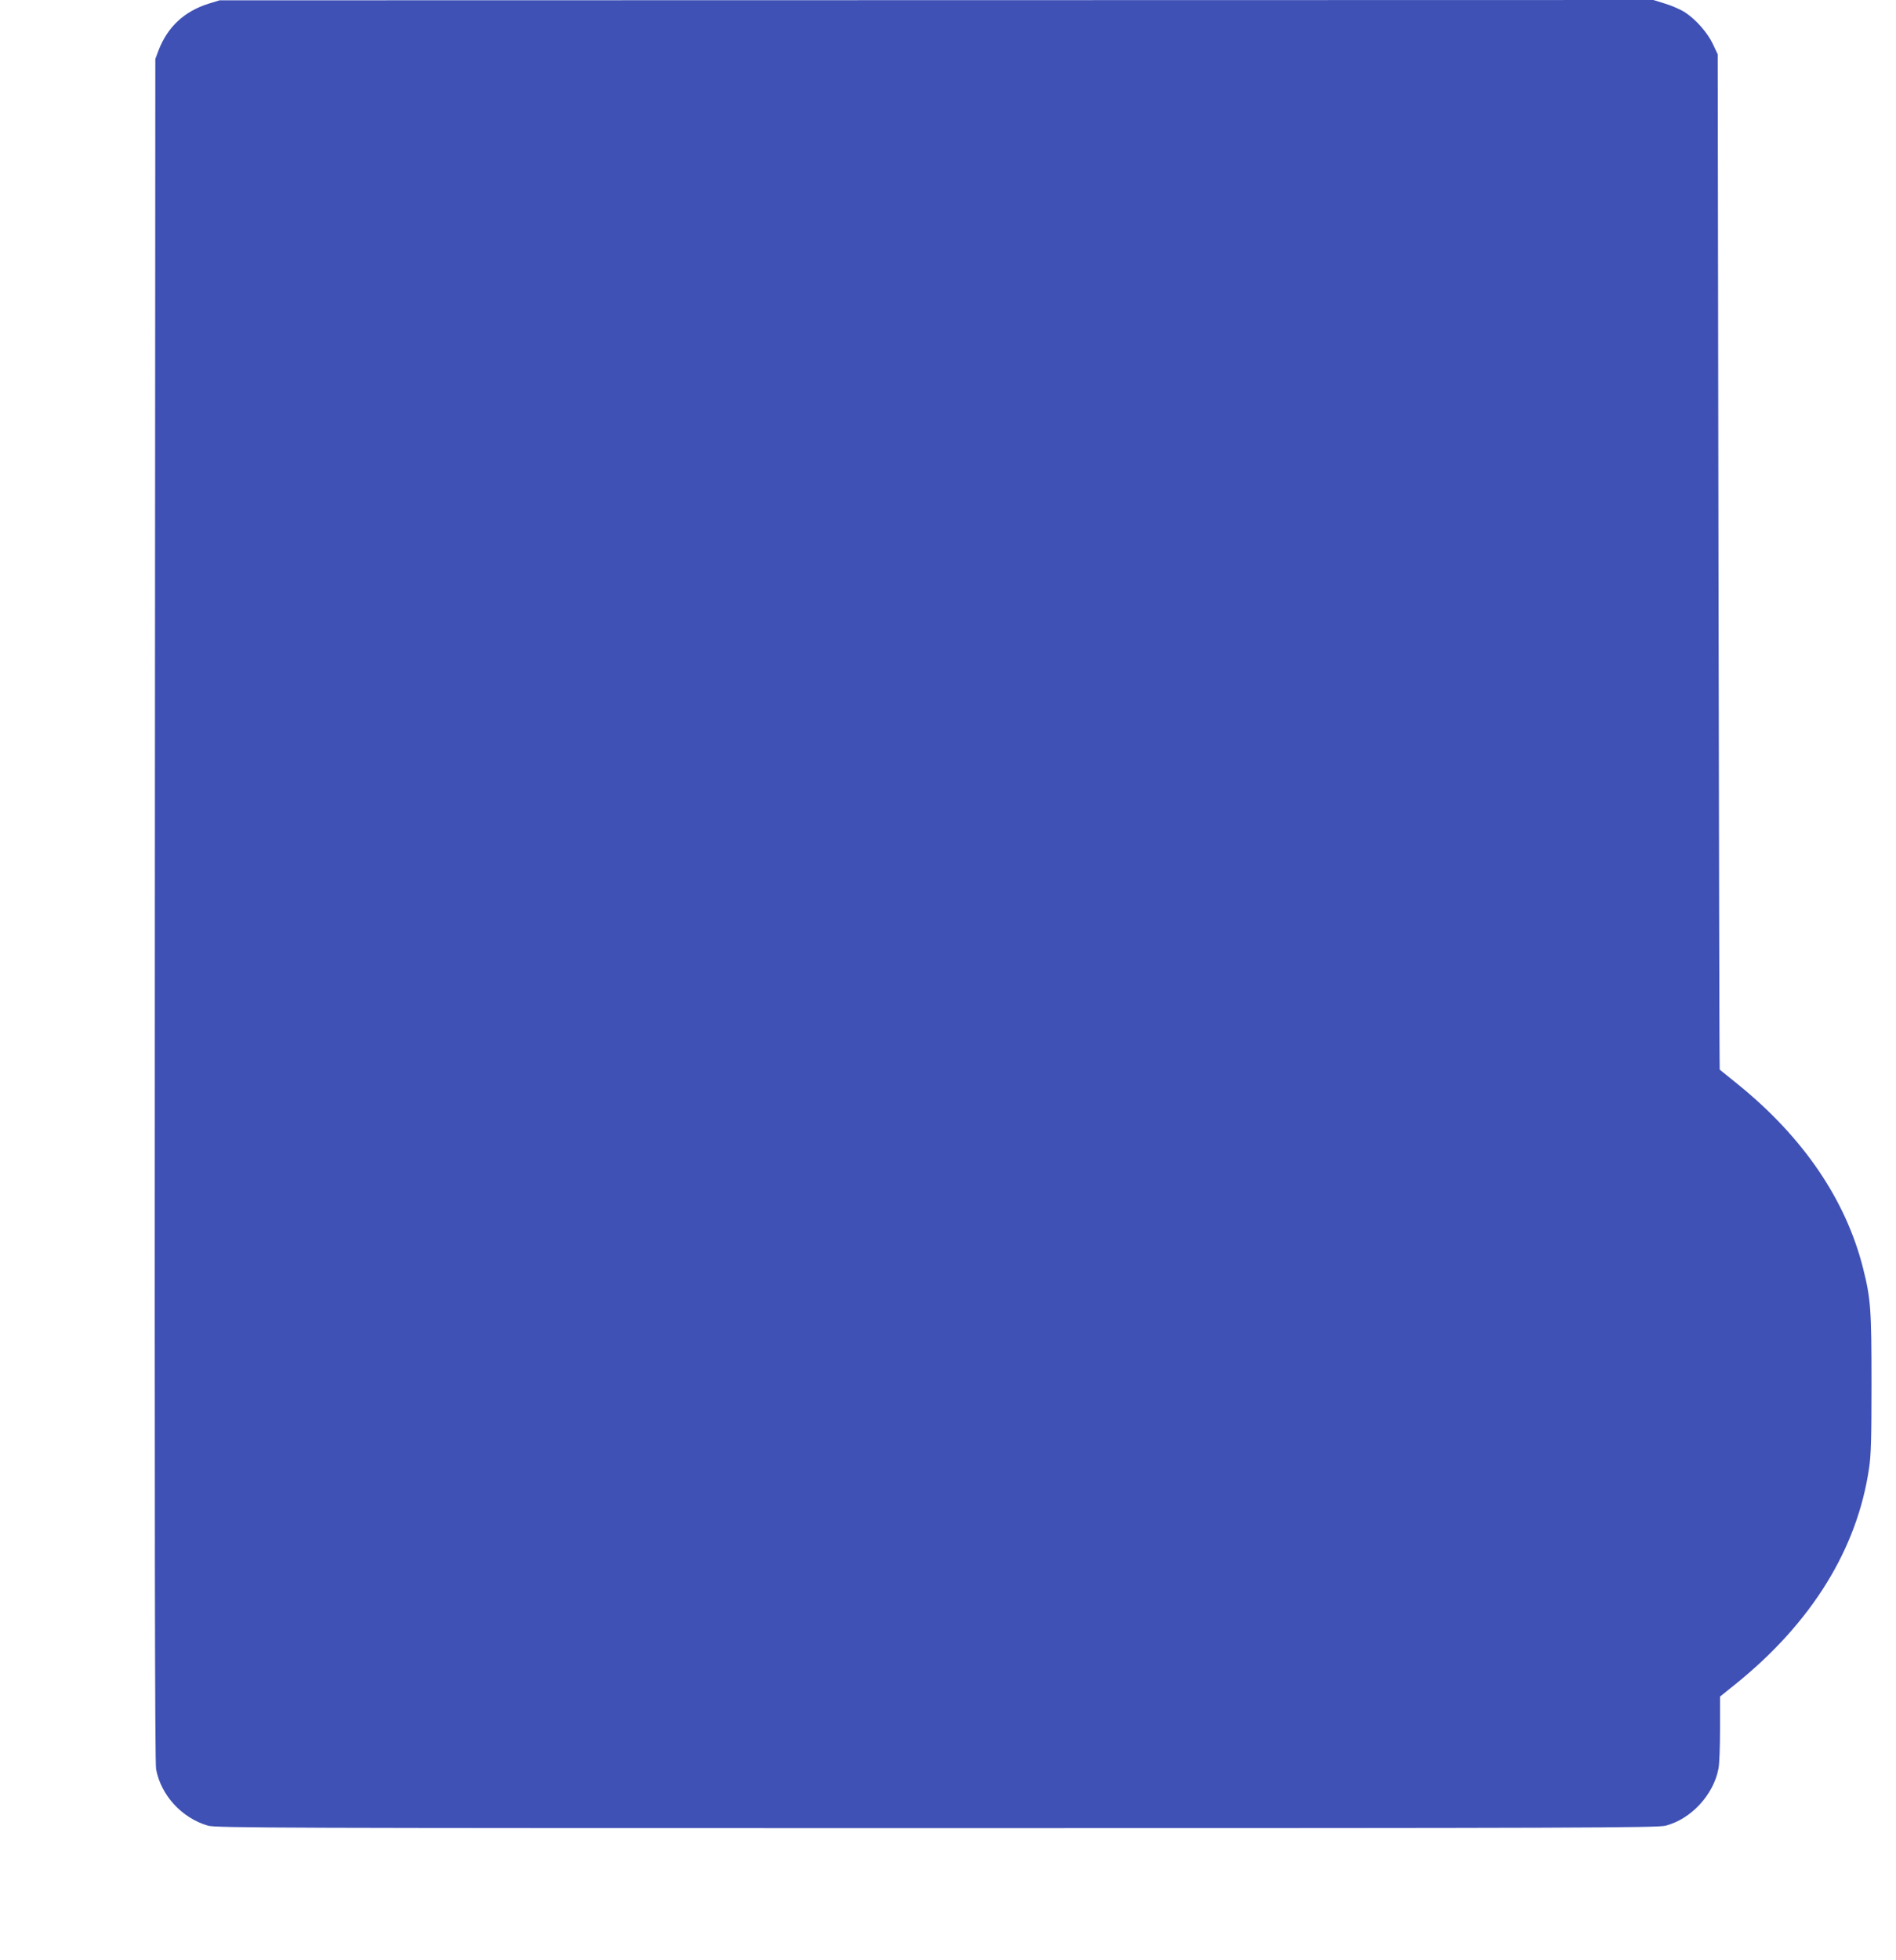 <?xml version="1.0" standalone="no"?>
<!DOCTYPE svg PUBLIC "-//W3C//DTD SVG 20010904//EN"
 "http://www.w3.org/TR/2001/REC-SVG-20010904/DTD/svg10.dtd">
<svg version="1.0" xmlns="http://www.w3.org/2000/svg"
 width="1239pt" height="1280pt" viewBox="0 0 1239 1280"
 preserveAspectRatio="xMidYMid meet">
<g transform="translate(0,1280) scale(0.1,-0.1)"
fill="#3f51b5" stroke="none">
<path d="M1363 12776 c-160 -51 -268 -152 -327 -305 l-21 -56 -3 -5555 c-2
-4081 0 -5571 8 -5615 32 -171 168 -319 339 -369 50 -15 484 -16 4761 -16
4221 0 4712 2 4765 16 166 43 313 202 345 373 6 29 10 147 10 262 l0 208 103
83 c496 400 794 882 871 1409 13 84 16 200 16 550 0 487 -5 557 -55 755 -112
446 -390 855 -817 1201 -65 53 -119 96 -120 97 -2 0 -5 1493 -8 3316 l-5 3315
-32 68 c-36 76 -112 161 -184 208 -27 17 -84 42 -127 55 l-77 24 -4685 -1
-4685 -1 -72 -22z"/>
</g>
</svg>
